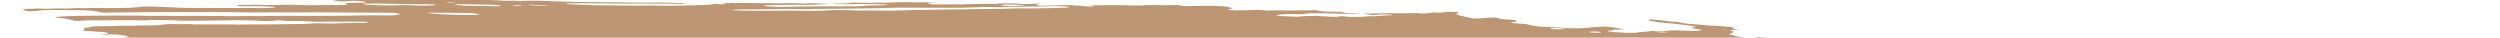 <svg id="img-subrayado" xmlns="http://www.w3.org/2000/svg" xmlns:xlink="http://www.w3.org/1999/xlink" width="798" height="12" viewBox="0 0 798 12">
  <defs>
    <clipPath id="clip-path">
      <rect id="Rectangle_36" data-name="Rectangle 36" width="798" height="12" fill="#bc9673"/>
    </clipPath>
  </defs>
  <g id="Rectangle_36-2" data-name="Rectangle 36" clip-path="url(#clip-path)">
    <path id="Vector" d="M495.313,340.334l1.731-.2-3.288-.227,1.618-.205c1.6-.014,3.628.25,4.774.088.157-.148-1.576-.178-2-.29a6.138,6.138,0,0,1-.91-.345c.87-.007,1.822.012,2.8.055,1.315.074,2.61.1,3.742.086,2.311,0,4.55-.044,7.066-.064l-.79-.344,3.232.051c.34.023.756-.024,1.089.006a22.621,22.621,0,0,0,5.349-.051c.281-.036.617-.063,1-.083,3.74.031,7.068.391,10.418.56.629.045,1.229.106,1.759.176,1.155.137,2.445.245,3.753.314s2.591.1,3.733.085c2.525-.028,5.364.042,8.242.2.855.054,1.714.087,2.521.1s1.545,0,2.167-.042l1.936.182c.862-.09,1.947-.145,3.189-.163s2.616,0,4.038.062c1.515.063,3.057.1,4.629.168,3.248.126,6.417.191,9.408.194,4.448.052,8.8.083,13.28.158,2.807.03,5.546.035,8.2.014,3.176-.009,6.6.067,10.109.222h0a11.123,11.123,0,0,1-2.772.146c-3.35,0-6.773-.04-10.216-.064-1.552-.007-3.062,0-4.523.019-2.44.016-5.007-.006-7.657-.067-4.192-.054-8.256-.06-12.151-.018-.306.01-.588.025-.839.045-.054.016-.067.035-.037.057a.647.647,0,0,0,.207.065c.106.021.243.04.4.056s.323.027.487.033c1.531.106,3.174.219,4.631.223.056,0,.116,0,.175.007s.115.01.165.016c3.231.223,5.922.154,8.46.17,4.208.071,8.272.083,12.13.038.583-.005,1.211,0,1.86.025,4.025.074,7.8.05,11.151-.071,1.377-.036,2.661-.1,4.138-.114.91-.012,1.706-.052,2.34-.117a5.36,5.36,0,0,0,1.35-.262c.616.049,1.242.092,1.871.129a9.655,9.655,0,0,0,1.015.008c.276-.015.445-.048.474-.092.13-.122-.727-.174-1.471-.219.456-.03.968-.051,1.524-.06,3.132-.058,6.483-.058,9.98,0,2.71.084,4.9-.027,7.743.1a8.133,8.133,0,0,0,.946-.031c.832-.058,1.861-.079,3-.062s2.349.072,3.53.161c1.523-.288,4.693-.007,7.061,0,.712.132-.123.116-.164.154s0,0-.284-.02a86.551,86.551,0,0,1-9.294.213c-.678.007-1.325.022-1.935.046-.924.034-1.961.041-3.067.023-1.209-.01-2.325.011-3.291.062a12.325,12.325,0,0,0-1.368.074c-.344.044-.551.1-.6.176.362.051.765.1,1.193.137,2.241.151,4.49.2,6.3.138,3.155-.106,6.889-.069,10.237-.128,2.262-.033,4.664-.026,7.161.019l-.082.077c.292.027.6.049.907.063l.034-.032a4.95,4.95,0,0,0-.526-.078l-.737-.051c.508-.02.987-.07,1.511-.047,1.1.04,2.164.051,3.115.033s1.772-.066,2.416-.141c1.136-.1,2.541-.152,4.122-.157q1.821-.032,3.509-.1s.082-.077.617-.123c-.5-.045-1.014-.081-1.531-.106-2.257-.052-4.52-.1-6.741-.127-.82,0-1.592.019-2.3.048-1.963.045-4.16.03-6.462-.046l-.68-.047c.672-.174,2.89-.028,3.811-.15.551,0,1.52,0,1.49-.028-.07-.039-.074-.076-.012-.108a1.231,1.231,0,0,1,.373-.078c.183-.019.417-.03.686-.032s.565,0,.868.02c2.537.073,4.935.076,7.047.011.8-.007,1.69.013,2.481.013.484,0,.928-.005,1.307-.027a70.88,70.88,0,0,1,7.347-.1c1.373.028,2.66.021,3.795-.021a13.951,13.951,0,0,1,1.7.117l2.42.07-3.14.149a5.222,5.222,0,0,0,2.24.354c1.588.01,3.136.006,4.636-.011,1.109-.013,2.033-.08,3.52.009.263.014.518.017.721.008,1.771-.109,3.891-.151,6.216-.122a30.258,30.258,0,0,1,5.149.08c.631-.136-.473-.184-1.126-.257,1.59-.007,3.194-.028,4.834-.025.5-.012,1.058-.005,1.645.018s1.182.064,1.738.119c.27.036.6.062.915.072a6.046,6.046,0,0,0,.79-.016c.86-.065,2.218-.026,2.936-.128a8.549,8.549,0,0,1,1.011-.018c.4.012.814.043,1.168.086h0c-.4.018-.752.045-1.057.079-1.091.111-.718.274.619.5,2.105-.034,4.253-.051,6.209-.116,1.092-.052,2.422-.052,3.84,0s2.868.153,4.186.292c.477.054,1.024.089,1.532.1a8.2,8.2,0,0,0,1.212-.047c.171-.045.23-.1.171-.16l-1.36-.094.075-.071,1.978-.029c1.046-.011,2.134,0,3.123-.019,1.456-.046,3.111-.044,4.863,0,1.615.052,3.2.088,4.754.107,1.5.021,2.6-.1,4.038-.135,1.084-.024,2.273-.021,3.52.009,2.155.053,4.142.034,5.78-.056a13.819,13.819,0,0,0,4.535.313l.833-.039.215.084.635-.025c1.186-.028,2.373-.057,3.609-.075,1.713.02,3.555.1,5.345.238a7.78,7.78,0,0,1,1.088.178c.292.068.922.277,1.387.413-.54.107-1.137.211-1.571.333-.045.02-.044.044,0,.07a1.05,1.05,0,0,0,.264.076c.127.025.288.048.469.067s.377.034.574.043c.382.02.76.032,1.118.036,1.768,0,3.465-.031,5.072-.077a21.129,21.129,0,0,1,2.279-.034c.886.027,1.8.093,2.61.185,2.106-.081,4.541-.087,7.138-.017,2.767-.085,6.086,0,8.681-.152-.068.064.183.171.546.231.574.09,1.227.172,1.931.243l5.432.1a6.536,6.536,0,0,0,.729.229,5.822,5.822,0,0,0,.983.161c.432.043.909.067,1.33.068,1.082.013,2-.048,3.275.067a71.376,71.376,0,0,1-7.576.029c-2.712-.088-5.328-.119-7.75-.094a16.1,16.1,0,0,0-2.11.1,16.223,16.223,0,0,1-3.7.165c-1.32-.027-2.532-.01-3.535.047a11.813,11.813,0,0,0-2.234.285c-.13.122.128.222,1.283.281l4.8.235q1.077-.065,2.044-.148c1.083-.076,2.411-.107,3.881-.09s3.044.08,4.6.186a18.9,18.9,0,0,0,2.173.074c.515-.039.99-.085,1.422-.136.09-.033.13-.069.116-.109.306.016.612.037.907.063a29.054,29.054,0,0,0,5.887.186c.458-.03.81-.075,1.275-.112a8.894,8.894,0,0,1,1.051-.072c3.325.078,4.335-.3,7.148-.313a.565.565,0,0,0,.256-.065c.028-.027,0-.057-.092-.089-.195-.027-.422-.05-.659-.067s-.479-.026-.7-.027a27.262,27.262,0,0,0-3.242.073c-.568.036-1.169.066-1.8.089l-2.747-.506c2.724.022,5.306,0,7.687-.076.521-.033,1.392.007,2.12.008l5.358,0a23.752,23.752,0,0,1,3.565.081s1.011.022,1.286-.008,1.5-.207,2.229-.322c.828.023,1.969.094,2.49.062.914-.077,1.709-.173,2.371-.284l3.22.119c-.022.134-.156.261-.4.379-.267.114-.277.248-.027.391a5.582,5.582,0,0,0,1.464.431l3.1.751c.515.047,1.067.077,1.58.085a11.541,11.541,0,0,0,1.291-.039c1.388-.1,2.94-.19,4.329-.294,1.757.121,1.271.349,2.536.533l4.138.285c.6.3,1.209.579-.745.7-.388.021-.143.135-.5.186,1.478.212,3.127.264,4.637.389a13.335,13.335,0,0,1,1.446.3,10.855,10.855,0,0,0,2.3.436c1.077.122,2.319.2,3.456.216,1.9.066,3.847.175,5.744.32.648.051,1.316.086,1.959.1s1.247.016,1.77,0a45.586,45.586,0,0,0,4.646-.306,44.43,44.43,0,0,1,4.615-.219,35.764,35.764,0,0,1,5.567.887l-3.3.069c-.136.128.06.287-1.29.3s-.681.125-.26.244a3.9,3.9,0,0,0,.828.172c.39.051.852.088,1.31.107l2.783.13c.986.05,1.945.066,2.771.047a12.367,12.367,0,0,0,1.911-.158,16.533,16.533,0,0,1,1.945-.169,21.534,21.534,0,0,0,2.505-.3l3.935.134a4.323,4.323,0,0,1,1.571-.251c.832-.042,1.889-.034,2.993.021l2.654.08c2.951.086,3.606.042,4.52-.3L929,348.959c.538-.163,1.056-.306,1.574-.449a32.834,32.834,0,0,0-3.355-.507q-1.868-.234-3.84-.451c-1.426-.147-2.936-.271-4.709-.435-.306-.056-.748-.155-1.317-.249s-1.165-.181-1.784-.268c.137-.128.26-.244.049-.389,1.1.036,2.233.108,3.3.207s2.021.225,2.79.364c.129.025.288.048.467.067s.373.035.569.046a16.717,16.717,0,0,1,3.756.473c.624.112,1.436.209,2.322.277,1.7.117,3.36.273,4.984.406.5.045,1.014.08,1.531.106,1.7.08,3.416.2,5.045.348.533.037,1.043.088,1.487.149a8.589,8.589,0,0,1,1.063.2c-.419.084-.654.188-.688.3a9.371,9.371,0,0,0,1.659.328c.555.107-.556.065-.937.08-1.561.037-1.856.086-.956.327a1.55,1.55,0,0,1,.577.225c.079.073.04.141-.116.2a8.078,8.078,0,0,1-1.445.672,7.393,7.393,0,0,1,1.982.481,1.192,1.192,0,0,0,.372.125c.187.042.43.081.712.115.743.072,1.416.16,1.967.258a6.228,6.228,0,0,1,1.206.305,2.039,2.039,0,0,0,.552.124c.277.037.612.064.939.075a7.816,7.816,0,0,0,.984-.016c.241-.024.353-.066.311-.115a.311.311,0,0,0-.117-.29c.075-.071.15-.141-.094-.255,1.168.031,2.389.1,3.531.21s2.16.243,2.944.395c.868.156,1.666.322,2.627.5-.232.218-.232.218,1.817.58l11.114.078,2.249.231a16.216,16.216,0,0,0,3.96.053l.914-.116a21.81,21.81,0,0,0,5.244-.01c.36.176.6.234.512.263a11.9,11.9,0,0,1-2.992.7c-.352.045-.6.11-1.012.151-1.329.22-1.673.544-.963.9a9.084,9.084,0,0,0,1.558.48,34.142,34.142,0,0,1-4.112.605,29.891,29.891,0,0,0-3.495.482,22.688,22.688,0,0,1-3.518.446,7.251,7.251,0,0,0-1.638.225c-.124.272.039.561.484.86a1.664,1.664,0,0,0,.721.284,14.891,14.891,0,0,0,1.554.266s.3.062.442.1c.08.328-.421.622-1.466.863a3.966,3.966,0,0,1-1,.147c-.481.029-1.078.034-1.727.016-1.372-.026-2.658-.018-3.987-.027-1.431-.017-2.7.02-3.67.107a4.838,4.838,0,0,0-1.846.388.323.323,0,0,1-.143.135c-.044.022-.069.046-.075.071l2.988.509-3.49.248c-.232.218,1.412.332,2.223.484l-.527.095a18.228,18.228,0,0,1-2.349-.079l-.794-.055-.109.1c-.518.143-2.318.005-3.042.114s-.232.218.818.318c.729.075,1.515.132,2.3.169s1.545.05,2.226.04a8.852,8.852,0,0,0,1-.083c1.458-.173,3.063-.324,4.8-.454,1.337-.114,3-.174,4.871-.174.551-.013,1.211,0,1.864.05a16.3,16.3,0,0,1,1.707.2h0l.969,0s.519.084.442.1c-.4.268-.018.587,1.1.91h0l-1.016.04c-1.442-.017-.552.176-.781.277a17.967,17.967,0,0,0-2.854.051l-.728,0,.283.02.352-.045,1.335.175c-.649.038-1.121.081-1.693.1a5.225,5.225,0,0,0-.746.084c-.176.038-.271.083-.278.135-.009.079-.187.147-.518.2a10.915,10.915,0,0,1-1.372.092,14.294,14.294,0,0,0-1.479.132l1.658.5s-.85-.059-.395.028l.068-.064,1.029.119a5.29,5.29,0,0,0,1.719.043c.456-.086.34.023.558-.01a3.514,3.514,0,0,1-1,.2c-.486.044-1.031.077-1.629.1,1.024.353,1.074.363-.506.475s-1.058.251-2.371.284.144.265,1.015.3c.646.025,1.3.068,1.925.125s1.195.128,1.678.206l-.3.282c-.383-.019-.765-.046-1.134-.078a17.633,17.633,0,0,0-3.526-.174l.51.207-3.926-.085c.081.158.658.334,1.609.49h0a.72.72,0,0,0-.307.289c-.075.071-.458.03-.712.04a17.162,17.162,0,0,0-2.176.159c-.525.084-.81.195-.831.322a5.15,5.15,0,0,0,2.111.3c2.164,0,4.5.061,6.87.178a28.1,28.1,0,0,1,4.074-.112c.03.131-.291.24-.916.311a21.074,21.074,0,0,1-2.547.084c.548.286,3.786.33,3.89.633-.806-.014-1.665-.056-2.49-.122s-1.59-.155-2.217-.257c-.135-.025-.305-.048-.5-.067s-.395-.032-.594-.038-.387-.007-.545,0a2.175,2.175,0,0,0-.361.037c.435.106.913.228,1.462.342a5.932,5.932,0,0,0,1.081.185c3,.207,4.391.62,6.98.874.68.047.743.217.149.2-.565-.014-1.08-.006-1.485.022a2.7,2.7,0,0,0-.813.137c-.45.074-1.006.136-1.654.182,2.636.411,5.8.767,9.184,1.033.641.053,1.314.082,1.919.084,1.914-.018,3.94,0,6.038.044.745.011,1.436,0,2.035-.025a18.928,18.928,0,0,1,4.875.336l2.28.488a6.237,6.237,0,0,1-.815.309l1.8.255,14.08-.765,2.729.581,4.033-.073c.307.015.614.036.907.063.791.172,1.4.338,2.266.5s2.437.168,3.512.359,2.177.185,3.524.291c.108.155-.044.3-.444.417-.144.135-.847.224-.984.352,0,.128-.276.24-.791.325a16.594,16.594,0,0,1-2.159.161c-2.558.3-5.625.523-9.107.667a6.585,6.585,0,0,0-.749.062.712.712,0,0,0-.347.111c-.012.125-.257.235-.719.322a14.294,14.294,0,0,1-1.948.183,2.42,2.42,0,0,0-.479.05,2.939,2.939,0,0,0-.668.094c-.125.043-.142.094-.048.15a2.112,2.112,0,0,0,.583.168c.289.054.656.1,1.065.142q.889.095,1.816.18c-.041.039-.662.051-.576.084.23.107.273.21.126.3a2.849,2.849,0,0,1-.976.215l3.226.856c2.014.1,3.978.293,5.519.532,0,.042-.1.078-.276.1a5.885,5.885,0,0,1-.736.047c-.819.026-1.595.069-2.477.1a12.035,12.035,0,0,0-1.329.11,1.44,1.44,0,0,0-.638.2l1.92.312c-.64.087-1.112.13-1.534.184a5.431,5.431,0,0,0,1.142.3c.53.1,1.183.186,1.911.259.2.015.4.025.589.03s.375,0,.536,0a28.438,28.438,0,0,1,4.991.227c1.7.173,2.626.278,3.881.412l2.438,0c.609.064,1.149.14,1.578.224a3.6,3.6,0,0,1,.893.257,8.706,8.706,0,0,1-1.99.1,60.776,60.776,0,0,1-6.093.007c-.567-.039-1.159,0-1.717.012q-1.807.044-3.473.119c-.732.044-1.417.1-2.051.155-.191.18,2.428.292.919.394a7.275,7.275,0,0,0,.964.066c1.683.1,3.348.14,4.8.118,2.794-.052,5.952,0,9.215.146,3.523.152,6.917.2,9.9.132,1.135-.013,2.4.013,3.692.076,1.527.09,3.049.141,4.466.15.47,0,.992.009,1.522.037s1.055.071,1.53.125h0c-.048.045-.513.082-.413.1a33.649,33.649,0,0,0,4.192.978,23.024,23.024,0,0,0,4.321.057c1.033-.17.689-.3-1.27-.694.438-.01.961,0,1.479.04a12.972,12.972,0,0,1,1.355.156l1.7.289,1.53.278-.41.385c-.2.13-.02.284.5.441.318.085.593.171.823.257.934.341,1.174.671.693.95a19.9,19.9,0,0,1-3.69,1.123c-1.635.335-2.559.747-3.917,1.108-.69.165-1.522.315-2.486.449-1.834.294-3.838.576-5.678.876s-3.9.523-5.937.775c-3.018.306-6.273.576-9.745.809-2.155.2-4.368.388-6.367.608-2.36.249-5.118.439-8.206.564-2.732.14-5.181.332-7.3.571a3.377,3.377,0,0,0-.527.095,9.226,9.226,0,0,1-3.064.478,2.035,2.035,0,0,0,.339.2c.208.078.243.153.1.214a3.191,3.191,0,0,1-.895.131,28.7,28.7,0,0,0-3.127.308,1.192,1.192,0,0,0-.54.142c-.062.058,0,.124.185.192.161.07.165.136.011.189a3.682,3.682,0,0,1-.876.109c-1.074.078-2.221.144-3.435.2-2.583.116-5.573.144-8.79.083-.34-.023-.692.021-1.089-.006-2.27-.082-4.388-.077-6.1.013-2,.048-4.083.063-6.188.1-3.038.021-5.848.1-8.352.244-2.831-.085-4.456.127-6.858.154-2.22.042-4.328.111-6.3.206-3.183.132-6.352.251-9.492.4-2.938.085-5.651.219-8.092.4-.937.08-2.6-.014-3.253.141a23.8,23.8,0,0,1-2.961.209l-3.267.154c-.563.034-1.18.059-1.842.073-3.024.039-5.143.258-7.953.326l-.284-.02c-5.02.344-10.742.561-17,.647-3.664.126-7.656.161-11.54.265-.942.142-3.1,0-4.278.132s-3.058.072-4.555.106-2.965.1-4.562.113a30.828,30.828,0,0,0-3.428.191c-1.96.189-4.336.312-7.019.363-3.552.079-6.919.212-10.523.225.035.123-.2.231-.682.311a15.139,15.139,0,0,1-2.058.147c-3.863.085-7.377.242-11.29.317l-1.046.011-11.7.185c-3.151.044-6.188.1-9.4.144a20.227,20.227,0,0,0-2.069.057,1.986,1.986,0,0,0-.907-.063l-.1.1-13.356.257c-5.235.144-10.733.225-16.446.244-1.357.023-2.628.067-3.79.131-1.074.03-2.192.049-3.348.058q-2.341-.013-4.573.008c-3.913.075-8.012.1-12.287.11s-7.524.094-11.332.128c-2.579.022-5.144.031-7.809.019-1.273-.005-2.83-.085-4.146-.107a9.9,9.9,0,0,0-1.928.039,18.985,18.985,0,0,1-3.178.07c-2.247,0-2.56-.053-3.119-.443l2.779-.153c.682-.047,1.535-.063,2.475-.045s1.937.068,2.893.146c.376.034.77.06,1.161.076s.768.023,1.112.019c2.79-.049,5.544-.121,8.228-.183l.395-.028.072-.353c-.35-.031-.713-.056-1.077-.074l-13.4-.1c-3.075-.026-6.26-.122-9.279-.144s-4.645-.038-6.986-.068c-.987-.021-1.991-.051-3.007-.09a.231.231,0,0,0,.116-.109c.062-.058.143-.135-.283-.192a16.239,16.239,0,0,0-1.746-.189c-.622-.025-1.226-.036-1.79-.034-2.721,0-5.808-.159-8.6-.435l-1.017.212c-4.243-.072-8.551-.142-12.985-.207-.887-.021-1.814-.068-2.712-.139-.964-.066-1.839-.216-2.852-.293-1-.053-2-.091-2.98-.116a9.332,9.332,0,0,1,1.055-.134,3.726,3.726,0,0,0,.879-.1c.153-.051.144-.116-.028-.184-.3-.117-.425-.229.266-.25a5.369,5.369,0,0,0,1.337-.184c.232-.087.223-.192-.027-.3a.654.654,0,0,1-.219-.194h0l-.284-.02c-.913-.228-2.789-.3-4.117-.477-.632-.05-1.289-.076-1.869-.074-1.492-.027-2.948-.031-4.491-.069-.737-.017-1.5-.054-2.259-.108a3.358,3.358,0,0,1-1.781-.385,12.751,12.751,0,0,0,2.22-.152c.455-.094.553-.223.277-.365-.768-.308-1.578-.632-5.211-.821,1.2-.023,2.348-.056,3.453-.1a3.348,3.348,0,0,0,.7-.073c.132-.037.147-.085.043-.136a2.582,2.582,0,0,0-.625-.151c-.3-.047-.676-.086-1.07-.112-1.91-.16-3.91-.26-5.778-.288-1.576-.005-3,.02-4.847.038l-2.154-.149c.041-.039-.272-.088-.188-.109.579-.2,1.215-.4,1.871-.615a22.551,22.551,0,0,1-2.456-.371c-.616-.139-.973-.282-1.029-.413-.049-.039-.03-.076.056-.107a1.92,1.92,0,0,1,.439-.073,7.708,7.708,0,0,0,1.312-.155c.286-.071.4-.158.341-.254l-1.645-.341c-5.063-.205-10.044-.338-14.851-.4l-4.341-.038c-.512-.09-.344-.134.15-.141s1.88.006,2.849.01c.836.011,1.581-.009,2.165-.057a3.755,3.755,0,0,0,1.168-.216l-1.407-.393c.082-.077.2-.186.99-.187a4.99,4.99,0,0,0,1.147-.12c.2-.064.185-.145-.043-.231-.028-.063.034-.122.184-.173,1.173-.016,2.339-.025,3.4-.055a11.861,11.861,0,0,0,1.236-.081,1.48,1.48,0,0,0,.607-.164c.047-.064-.037-.135-.245-.208a5.952,5.952,0,0,0-.951-.212,34.424,34.424,0,0,0-4.24.038,11.283,11.283,0,0,1-1.735.122c-.748.009-1.6-.017-2.454-.073-.974-.065-1.951-.088-2.756-.065a6.082,6.082,0,0,0-1.635.19c-1-.028-1.9-.048-2.774-.081-1.035-.042-2.017-.048-2.842-.017-1.316.029-2.731.034-4.212.013-4.271-.047-8.549-.087-12.69-.083-1.1,0-2.048.038-3.13.025s-1.949.058-3.289-.055c-.256-.017-.514-.027-.755-.029s-.457,0-.631.017c-2.4.123-5.192.165-8.223.122-4.162.023-8.474.015-12.643.044-1.224.022-2.384.059-3.466.112q-1.234.05-2.577.077c-.685.015-1.336,0-1.239.135s-.917.061-1.5.041c-2.021-.047-4.083-.118-6.164-.212-2.049-.1-4.063-.156-5.922-.154a39.286,39.286,0,0,1-4.436-.12c.075-.071.15-.141.536-.218-1.382-.187-2.967-.344-4.623-.459s-3.336-.182-4.9-.2l-2.113-.359c-.527-.039-1.066-.067-1.585-.08s-1.008-.012-1.436,0c-.33.009-.73,0-1.126-.029a9.5,9.5,0,0,1-1.029-.12c-.4-.063-.9-.116-1.42-.152s-1.056-.054-1.528-.051c-1.481-.027-3.055-.107-4.56-.232a1.5,1.5,0,0,1-.681-.237c-.059-.076.061-.143.347-.193.461-.087.728-.194.784-.316s-.1-.255-.457-.392c-.181-.084-.235-.165-.157-.238a1.349,1.349,0,0,1,.608-.185c1.214-.226.913-.343-.979-.681-.307-.056-.68-.108-1.094-.152s-.861-.079-1.312-.1c-1.059-.048-2.106-.081-3.121-.1-.567-.039-1.159,0-1.817-.008-3.289-.055-3.753-.19-4.782-.481l-.75-.21c-1.421-.162-2.982-.293-4.569-.384s-3.162-.138-4.61-.139c-.577,0-1.235-.019-1.876-.067-2.085-.146-4.2-.241-6.216-.277-1.254-.019-2.6-.088-3.875-.2s-2.427-.256-3.315-.422c-.8-.149-1.85-.279-3.011-.373-1.361-.094-1.471-.219-.69-.323s2.083-.242,3.238-.355a1.627,1.627,0,0,0,.732-.17c.077-.073-.025-.156-.3-.241-.161-.148-.174-.29-.037-.423.071-.055.035-.117-.1-.182a3.385,3.385,0,0,0-.705-.194c-.325-.063-.727-.121-1.18-.171s-.944-.09-1.442-.117c-2.1-.145-4.138-.285-6.284-.385-.9-.048-1.794-.11-2.664-.184-1.778-.186-3.686-.337-5.614-.442a23.2,23.2,0,0,1-2.476-.247c-2.123-.3-4.074-.611-5.817-.939a16.237,16.237,0,0,0-1.616-.29c-.649-.089-1.383-.165-2.156-.225-.624-.043-1.122-.146-1.6-.214-.331-.163-.348-.317-.05-.447a6.4,6.4,0,0,1,1.754-.3c.81-.075,1.57-.16,2.274-.25.844-.075,1.841-.125,2.956-.147a13,13,0,0,0,2.837-.321,97.256,97.256,0,0,0-10.126-.492l-2.369-.232.294-.276c.592-.156.8-.348.594-.558-.176-.1-.146-.2.086-.272a5.48,5.48,0,0,1,1.234-.167c3.431-.308,7.381-.531,10.605-.874,1.006-.068,2.177-.106,3.466-.112,1.25-.031,1.216-.171-.2-.33q-1.19-.124-2.426-.236c-3.675.022-5.228.452-9.408.378l-1.872-.529c-.525,0-1.035,0-1.526,0l-7.064.291a7.812,7.812,0,0,0-1.331.123c-.283.063-.375.145-.267.236.033.112-.078.216-.328.308-.162.065-.075.147.242.23.714.187-.239.225-.845.279-.154.006-.33.007-.52,0s-.387-.013-.582-.026-.384-.031-.555-.052-.321-.045-.441-.07c-1.031-.174-1.929-.36-2.94-.554.763-.2-.061-.514,1.112-.7.133-.037.19-.08.168-.128s-.124-.1-.3-.15c-.45-.132-.655-.263-.6-.38s.384-.215.938-.285l.075-.071c-1.408-.221-1-.434-1.531-.677l-1.362-.149a35.577,35.577,0,0,0-6.366-.308c-.578-.143.185-.173.756-.2l4.791-.214c3.133-.142,6.352-.251,9.841-.327s7.391-.255,11-.391a2.3,2.3,0,0,0,.412-.049c.088-.023.119-.051.092-.081-.139-.032-.322-.063-.536-.089s-.453-.049-.7-.065c-1.134-.078-2.3-.124-3.513-.187L466.726,370l-.677-.164a9.8,9.8,0,0,0-1.333-.292c-.492-.051-1.029-.088-1.554-.107s-1.02-.02-1.432,0c-1.143.045-2.18.1-3.274.16s-1.7.11-2.645.141q-2.876.043-5.557.133c-1.512.116-2.914.249-4.2.4a20.22,20.22,0,0,1-2.881.077,11.461,11.461,0,0,1-1.525-.224c-.354-.086-.5-.174-.408-.247a1.574,1.574,0,0,1,.612-.137c.322-.032.743-.048,1.226-.046,1.354-.024,2.609-.071,3.741-.142,1.578-.123,3.489-.188,5.619-.191.721.008,1.214-.054,1.849-.079s1.177-.077,1.878-.05a33.818,33.818,0,0,0,4.573-.181,1.822,1.822,0,0,0,.82-.191c.087-.082-.027-.175-.329-.271-.58-.19-1.295-.381-2.134-.567-.432-.092-.991-.177-1.631-.25s-1.346-.131-2.06-.17c-.415-.116-.629-.232-.623-.337s.232-.2.658-.267a21.127,21.127,0,0,1,4.415-.26c1.115.021,2.168.017,3.117-.012,2.1-.048,4.513-.012,7.008.1.646.03,1.282.048,1.889.055,4.334.044,8.469.047,12.618.037,2.2-.007,4.416-.033,6.707-.013,5.373.04,10.282-.056,15.476-.076,2.72-.011,5.166-.1,7.207-.254.4-.05.746-.107,1.033-.17-1.32-.146-2.776-.257-4.229-.324s-2.854-.086-4.069-.056c-.673.051-1.535.068-2.492.048s-1.97-.075-2.926-.16h0l2.824-.081c1.872-.043,3.786-.07,5.608-.123,2.895-.09,5.583-.214,8.577-.283,2.418-.06,4.59-.175,6.448-.341,1.342-.121,2.869-.212,4.549-.272a5.4,5.4,0,0,0,1.983-.263,9.75,9.75,0,0,0-2.1-.145c-4.4-.047-8.589-.021-12.494.075-1.967.024-3.719.1-5.172.229-.359.051-1.257.037-1.978.029-2.264,0-4.433.027-6.478.084-2.83.089-5.971.105-9.3.047-.619-.1.109-.1.15-.141,2.6-.1,5.145-.2,7.792-.289.724-.029,1.5-.047,2.309-.054a54.048,54.048,0,0,0,7.267-.367,14.665,14.665,0,0,1,1.684-.153,1.3,1.3,0,0,0,.5-.179,9.345,9.345,0,0,0-2.1-.145q-2.679.054-5.154.154c-1.531.063-3.221.093-5.022.088-1.329-.009-2.473.036-3.815.04-.726-.012-1.477-.036-2.236-.072a31.222,31.222,0,0,1,3.419-.24,10.53,10.53,0,0,0,2.562-.292,5.317,5.317,0,0,0-1.474-.1c-.922.009-1.813.025-2.67.05-1.817.054-3.778.074-5.843.059-1.088,0-2.123.012-3.087.042-2.182.049-4.278.132-6.277.18-4.09.069-7.831.211-11.764.3a27.608,27.608,0,0,1-2.806.006,5,5,0,0,1-1.32-.132c-.311-.083-.4-.165-.242-.23a6.226,6.226,0,0,1,1.268-.105c3.522-.129,6.869-.294,10.018-.494,1.381-.047,2.6-.129,3.6-.241.8-.078,1.738-.134,2.793-.166q2.305-.1,4.794-.159c.771-.02,1.43-.064,1.939-.13a3.047,3.047,0,0,0,1.023-.252l-1.983-.309q-.475-.018-.941-.03l-16.857.4-1.667.023a14.049,14.049,0,0,1-3.945-.41,57.167,57.167,0,0,0,9.115-.846c-.463-.039-.94-.072-1.417-.1-3.147-.065-6.13-.062-8.835.011-1.6.02-3.25.024-4.9.034a23.314,23.314,0,0,1,3.569-.209c2.9-.094,5.466-.256,7.63-.48.747-.086,1.676-.146,2.743-.176a22.519,22.519,0,0,0,2.611-.165c.648-.091,1.029-.214,1.109-.357a1.657,1.657,0,0,1,.693-.366,17.408,17.408,0,0,0-2.543-.393c-1.077-.1-2.254-.164-3.309-.169-2.248-.042-4.575-.124-6.922-.243-1.169-.06-2.318-.09-3.375-.088-.932,0-1.985-.039-3-.118a25.393,25.393,0,0,1-2.616-.324c-.925-.16-1.786-.323-2.647-.486s-1.858-.369-2.862-.569c-.906-.024-1.789-.036-2.638-.037-.662.014-1.431,0-2.216-.044s-1.552-.112-2.211-.2h0c.406-.1.863-.182,1.346-.293a5.363,5.363,0,0,1-1.317-.409c-.243-.135-.277-.264-.1-.377.109-.1-.568-.267-.792-.4-.3-.113-.34-.221-.126-.31a4.88,4.88,0,0,1,1.324-.186,15.7,15.7,0,0,0,1.956-.237c.161-.026.245-.061.246-.1s-.082-.084-.241-.128a5.315,5.315,0,0,0-.67-.123c-.28-.037-.6-.068-.935-.089-1.021-.059-2.039-.094-2.994-.1q-2.468-.026-4.729-.016c-1.667,0-3.513-.057-5.35-.176a22.186,22.186,0,0,1-3.9-.455c-.779-.24-2.079-.219-3.054-.39a14.567,14.567,0,0,1,2.934-.356,19.634,19.634,0,0,0,2.156-.164,2.235,2.235,0,0,0,1.021-.306l-2.965-.473c-2.39-.213-3.754-.018-6.357-.087l2.72-.212c.057-.019.08-.041.068-.064-.212-.373-.617-.449-3.345-.63l-1.531-.106L416.5,349.9a2.517,2.517,0,0,1-.755-.225c-.113-.074-.075-.143.111-.2.371-.094.5-.211.362-.34-.226-.084-.235-.164-.025-.225a5.361,5.361,0,0,1,1.172-.11,2.021,2.021,0,0,0,.729-.17,5.811,5.811,0,0,1,1.208-.187c.55-.043,1.224-.064,1.977-.062,2.223-.014,4.316-.064,6.243-.148l-.34-.023c1.991.038,3.859.027,5.512-.033s3.772-.057,5.53-.108a14.013,14.013,0,0,0,3.058-.244,24.371,24.371,0,0,1,3.714-.116c.821.009,1.615.009,2.375,0,1.023-.041,2.294-.024,3.6.048.392.022.779.033,1.125.029,3.343,0,6.68.013,9.98,0,.764-.018,1.654,0,2.567.046.384.021.759.028,1.075.019,5.226-.108,11.1-.02,16.223-.149.623-.025,1.31-.035,2.042-.031a34.37,34.37,0,0,0,4.088-.125c.545-.059,1.239-.1,2.037-.107s1.683,0,2.6.041c1.525.048,2.941.04,4.1-.02,2.251-.068,4.614-.11,7.071-.125.752,0,1.416-.024,1.942-.071a3.944,3.944,0,0,0,1.087-.2,7.443,7.443,0,0,0-1.871-.129c-2.425-.009-4.842-.024-7.224-.016-2.128-.023-4.173-.016-6.106.02-.961.029-2.152,0-3.311-.091-1.421-.11-2.893-.158-4.119-.133-.908.012-1.865.011-2.856,0-.633-.023-1.278-.068-1.871-.129-.235-.027-.491-.049-.753-.064s-.523-.025-.767-.027-.466,0-.651.016a2.522,2.522,0,0,0-.423.055,32.524,32.524,0,0,1-4.752.12c-2.6-.3-4.59-.089-7.035-.251-.194-.01-.385-.016-.563-.016s-.337,0-.47.014c-4.793.159-10.35.12-15.372.207-.554.011-1.194,0-1.846-.038a112.766,112.766,0,0,0-11.567-.109c-.386.016-.824.021-1.293.014-2.146-.09-4.207-.114-6.01-.07-2.819.019-5.532.052-8.395.055-1.971-.017-3.709.039-5.041.162-.048.045-.919.006-1.59.007-.371-.108-.693-.206-1.078-.3a9.866,9.866,0,0,0-1.516-.349c-.659-.111-1.444-.211-2.3-.293-1.474-.1-1.6-.269-.55-.341,2.714-.232,6.1-.349,9.918-.342,3.194-.028,6.444-.052,9.681-.063,1.887,0,3.874.019,5.711.008.618.009,1.253.025,1.9.048.789.035,1.557.05,2.264.046,2.274-.058,4.8-.051,7.465.019.977.011,1.917.009,2.806-.006,2.1-.047,4.379-.05,6.764-.009,1.483.022,2.923.027,4.305.014.488,0,.889-.035,1.356-.017,4.107.2,7.061,0,10.774.054,1.807.008,3.537-.009,5.165-.05q4.756-.045,9.753-.016c4.4.042,8.488-.028,12.693-.034.83,0,1.633-.01,2.4-.027,3.745-.1,7.8-.127,12.069-.077.97,0,1.845-.021,2.571-.073a9.242,9.242,0,0,0,1.645-.229c.155-.067.072-.151-.235-.237-.513-.108-1.1-.213-1.736-.313l-23.782-.125c-1-.009-1.973-.009-2.919,0q-4.174.036-8.581,0c-2.9-.021-5.675.015-8.488.028q-1.243,0-2.545-.01c-5.857-.088-11.576-.121-17.116-.1-2.332.018-4.843-.024-7.217-.022s-5.625.025-8.445.044l-8.733.087c-1.717.012-3.391.042-5.058.064a26.356,26.356,0,0,0-5.314-.725c-.913-.066-1.846-.1-2.69-.1-2.684.063-6.024-.057-8.567-.012a33.688,33.688,0,0,0-3.789.186c-.823.093-1.761.169-2.8.227-2.77-.37-2.984-.626-.847-.747.578-.029,1.37-.03,1.792-.083a8.752,8.752,0,0,1,.958-.06c.388-.007.824,0,1.274.021,1.424.051,2.765.053,3.888.006,1.059-.058,2.348-.069,3.745-.031a23.178,23.178,0,0,0,2.838-.094,24.649,24.649,0,0,1,3.017-.033c.253.015.5.023.736.024s.437-.007.6-.021c1.5-.071,3.288-.083,5.208-.033,2.95.038,5.726.014,8.232-.073,1.5-.069,2.79-.178,3.812-.323a8.8,8.8,0,0,1,1.191-.09c2.509,0,5.223.083,7.967.233,1.033.061,2.067.107,3.08.137,2.08.069,4.1.1,5.99.089,2.753-.025,5.615-.019,8.56.019,1.818.019,3.573.016,5.244-.01,1.717-.021,3.545-.011,5.444.031a47.245,47.245,0,0,0,4.823-.129,6.98,6.98,0,0,0,1.01-.206c-2.744-.217-5.6-.313-7.99-.269-.905-.007-1.66.016-2.6-.069l-.034.032a6.193,6.193,0,0,1-.808.022c-.328-.009-.672-.033-.968-.068h0l.342-.321q2.727,0,5.292-.055c1.44-.038,3.363.156,4.618.064,2.413.077,3.976-.077,6.147-.058s4.55.128,6.72.147c1.9,0,3.739-.01,5.519-.04.616-.023,1.323-.026,2.078-.008,1.059.037,2.049.036,2.856,0a7.3,7.3,0,0,0,1.708-.225c-.265-.094-.623-.215-1.037-.34a25.749,25.749,0,0,1,3.457-.161l2.035-.025a5.446,5.446,0,0,0,1.162-.091c.207-.056.19-.132-.049-.211a23.735,23.735,0,0,0-6.8-.125l-3.742-.086Zm50.687.63-.283-.02Zm462.576,39.063-.075.071.082-.077.623.043.048-.045Zm-87.4-29.769c-.88-.068-1.77-.129-2.665-.184-.235-.008-.456-.008-.644,0a2.853,2.853,0,0,0-.436.043c-.082.077.415.125.868.156.572.042,1.158.067,1.7.072s1.016-.011,1.377-.046l.522-.033ZM459.944,373.34c.585.007,1.141,0,1.654-.01,2.28-.084,4.467-.195,6.8-.275,2.958-.174,6.342-.266,10.026-.273a29.536,29.536,0,0,0,3.528-.17c.517-.06,1.179-.1,1.946-.114l9.772-.263c.607-.041,1.135-.095,1.57-.16l-1.757-.121a16.934,16.934,0,0,0-1.785.077,14.532,14.532,0,0,1-2.307.11q-1.5-.013-2.919,0c-1.788.021-3.589.056-5.383.083a25.461,25.461,0,0,1-4.532.142l-1.363.023q-6.7.235-12.8.591c-.784.041-1.462.1-2.015.178-.212.058-.287.128-.219.205l-.283-.02ZM655.966,392.3c1.078,0,2.2.024,3.345.059.882.038,1.745.058,2.554.059,4.534,0,9.251.072,14.087.2.632.02,1.241.028,1.8.021l3.983-.083c1.257-.037,1.284-.063.417-.392-.749-.058-1.506-.11-2.268-.156a7.452,7.452,0,0,0-1.372-.026,38.858,38.858,0,0,1-4.634.066c-4.709-.035-9.56-.108-14.312-.16-1-.014-1.978-.017-2.912-.008-.579,0-1.109.015-1.567.043a3.029,3.029,0,0,0-.33.024.347.347,0,0,0-.157.046c-.019.018,0,.039.044.06a1.213,1.213,0,0,0,.237.063c.38.071.821.139,1.308.2Zm41.1-49.31,4.655-.085c.558-.01,1.037-.059,1.631-.046,3.175.03,6.125-.016,8.724-.135.886-.047,1.917-.065,3.037-.052,3.43.036,6.675.007,9.645-.086,1.916-.032,3.713-.092,5.365-.181a.53.53,0,0,0,.24-.07c.029-.028.006-.059-.069-.091a.361.361,0,0,0-.156-.064,3.159,3.159,0,0,0-.336-.061c-.136-.019-.291-.034-.454-.047s-.33-.02-.489-.024c-2.061-.078-4.026-.093-5.734-.044-1.584.055-3.286.083-5.079.084-1.717.012-2.9.151-5.009.075a18.958,18.958,0,0,0-2.246.052,38.834,38.834,0,0,1-4.38.056c-1.021-.029-2-.036-2.9-.021-2.182.049-4.271.126-6.3.2-.638.019-1.319.027-2.035.025l-10.093-.007c-2.425-.009-4.843-.024-7.224-.016-1.945-.014-3.76.014-5.383.083-1.729.073-3.61.115-5.607.123-3.108.061-6.2.1-9.573.132q-3.232.035-6.607.033a19.049,19.049,0,0,0-2.725.1,15.524,15.524,0,0,1-1.964.016c-3.838-.111-7.451-.111-10.588,0-.4.017-.84.026-1.307.027-3.01.027-6.127.039-9.016.067-.762.014-1.48.038-2.146.072a1.715,1.715,0,0,0,.546.133c.286.04.64.07.989.083,2.716.1,5.346.143,7.78.123,4.053-.056,8.292-.061,12.673-.015,3.4.056,6.506.007,9.1-.144,2.026-.114,4.64-.1,7.394.028,1.177.064,2.326.083,3.289.055.928-.034,1.987-.039,3.116-.012,2.383.048,4.679.058,6.843.031,2.119-.047,4.1-.137,6.277-.18s5.482-.063,8.166-.126S694.448,342.991,697.063,342.992Zm-192.157-1.838a4.808,4.808,0,0,0,2,.351c3.191.2,6.363.269,8.983.192a49.838,49.838,0,0,1,5.267.026,59.187,59.187,0,0,0,6.086,0,5.041,5.041,0,0,0,.9-.1l.13-.122c-.167-.031-.372-.058-.6-.081s-.475-.04-.718-.051l-10.642-.121-1.853-.031c-3.379-.1-6.609-.117-9.551-.059Zm20.577,2.907a15.854,15.854,0,0,0,2.473.363c4.076.265,8.168.389,11.789.358a18.806,18.806,0,0,0,2-.11,1.1,1.1,0,0,0,.468-.074c.04-.037-.052-.082-.256-.124l-1.294-.213c-2.392-.074-4.753-.129-7.067-.164-2.694-.041-5.09-.02-7.889-.021Zm130.472,46.821a11.659,11.659,0,0,0,4.083.509c1.8.063,3.55.093,5.2.09,2.014-.006,4.078,0,6.086,0a8.108,8.108,0,0,0,1.172-.044c.265-.038.359-.095.263-.16a7.939,7.939,0,0,0-1.144-.186c-.487-.051-1.029-.085-1.538-.1h-1.1c-1.329-.009-2.708-.028-3.994-.021-.837.026-1.8.022-2.82-.014s-2.061-.1-3.046-.191ZM534.108,341.446c.4.072.863.141,1.365.2,1.951.169,4.029.256,5.826.243.848,0,1.631-.046,2.488.006,1.541.066,3.039.094,4.414.084,0,0,.388-.021.515-.026l.3-.282c-.642-.058-1.314-.1-1.984-.137-2.257-.052-4.477-.081-6.691-.117s-2.985-.054-4.434-.065C535.257,341.376,534.655,341.406,534.108,341.446ZM480.39,376.713l2.89.544c.953.04,1.849.041,2.55,0a3.747,3.747,0,0,0,1.336-.222c.251-.05.285-.122.095-.2a5.159,5.159,0,0,0-1.114-.216c-.5-.074-1.079-.138-1.694-.19s-1.254-.09-1.879-.111Zm25.076-3.093c-1.927-.078-3.777-.1-5.409-.063a35.516,35.516,0,0,1-3.881-.013,67.058,67.058,0,0,0-7.169-.067s-.082.077-.413.1a9.37,9.37,0,0,0,1.247.086c2.093.034,4.2.055,6.024.057,1.134-.012,2.331-.006,3.57.019,1.7.04,3.325.042,4.8.007,0,0,.572-.023,1.225-.122Zm211.159-31.856c-.912-.1-1.905-.177-2.9-.228s-1.98-.074-2.866-.067a10,10,0,0,0-1.573.1c-.341.061-.449.147-.309.242l2.1.145C712.857,341.932,714.388,341.865,716.625,341.765Zm172.247,7.4c-.732-.08-1.542-.138-2.338-.168s-1.546-.032-2.164,0c-.318.013-.116.109-.178.167-.037.013-.038.029,0,.047a.8.8,0,0,0,.2.051c.095.016.213.031.342.042s.264.018.392.02c.8.03,1.562.033,2.212.011a10.148,10.148,0,0,0,1.515-.139Zm11.457,1.128a2.828,2.828,0,0,0-.669-.144c-.324-.043-.711-.074-1.092-.088-.677,0-1.294.024-1.828.06-.578.029-.184.173.582.254.325.032.673.056,1.017.07s.675.018.966.011a6.022,6.022,0,0,0,.709-.05c.175-.026.279-.061.3-.1ZM564.206,341.7c-1.71-.166-3.05-.107-4.509-.166s-1.819-.063-1.638.052a10.368,10.368,0,0,0,1.814.125c.843.057,1.694.086,2.459.084a15.681,15.681,0,0,0,1.873-.1ZM921.4,369.143c-.913-.032-1.809-.052-2.674-.06a.486.486,0,0,0-.219.068c-.028.026-.01.056.055.086,0,0,.576.088.916.111a3.944,3.944,0,0,0,1.922-.205Zm127.535,15.789c.605.118.884.2,1.373.253.226.018.46.031.686.037s.436.005.616,0c.224-.038.282-.093.164-.154,0,0-.619-.1-.859-.107-.685-.019-1.349-.028-1.98-.026Zm-514.1-43.995a18.8,18.8,0,0,0-3.479-.047A24.546,24.546,0,0,0,534.831,340.938Zm21.183.965a12.482,12.482,0,0,0-2.721-.188.744.744,0,0,0-.261.043c-.033.02-.005.044.078.069a2.554,2.554,0,0,0,.387.067c.167.019.356.032.539.038.693,0,1.355-.01,1.978-.029Zm68.461-.576c.034-.032.075-.071-.265-.094-.088-.013-.192-.023-.3-.031s-.22-.012-.322-.012l-.068.064Zm40.516,52.329-.769.037.34.023.905.007Zm274.977-44.25a1.747,1.747,0,0,0-.615.006.25.25,0,0,0-.113.03c-.013.012,0,.026.038.041l.567.039Zm-44.655.792c-.188,0-.359,0-.5.014l-.041.039.567.039ZM505.358,363.086c-.218-.021-.45-.037-.68-.047l-.284-.02a4.717,4.717,0,0,0,.469.074C505.034,363.105,505.174,363.087,505.358,363.086Z" transform="translate(-389.243 -340)" fill="#bc9673"/>
  </g>
</svg>
